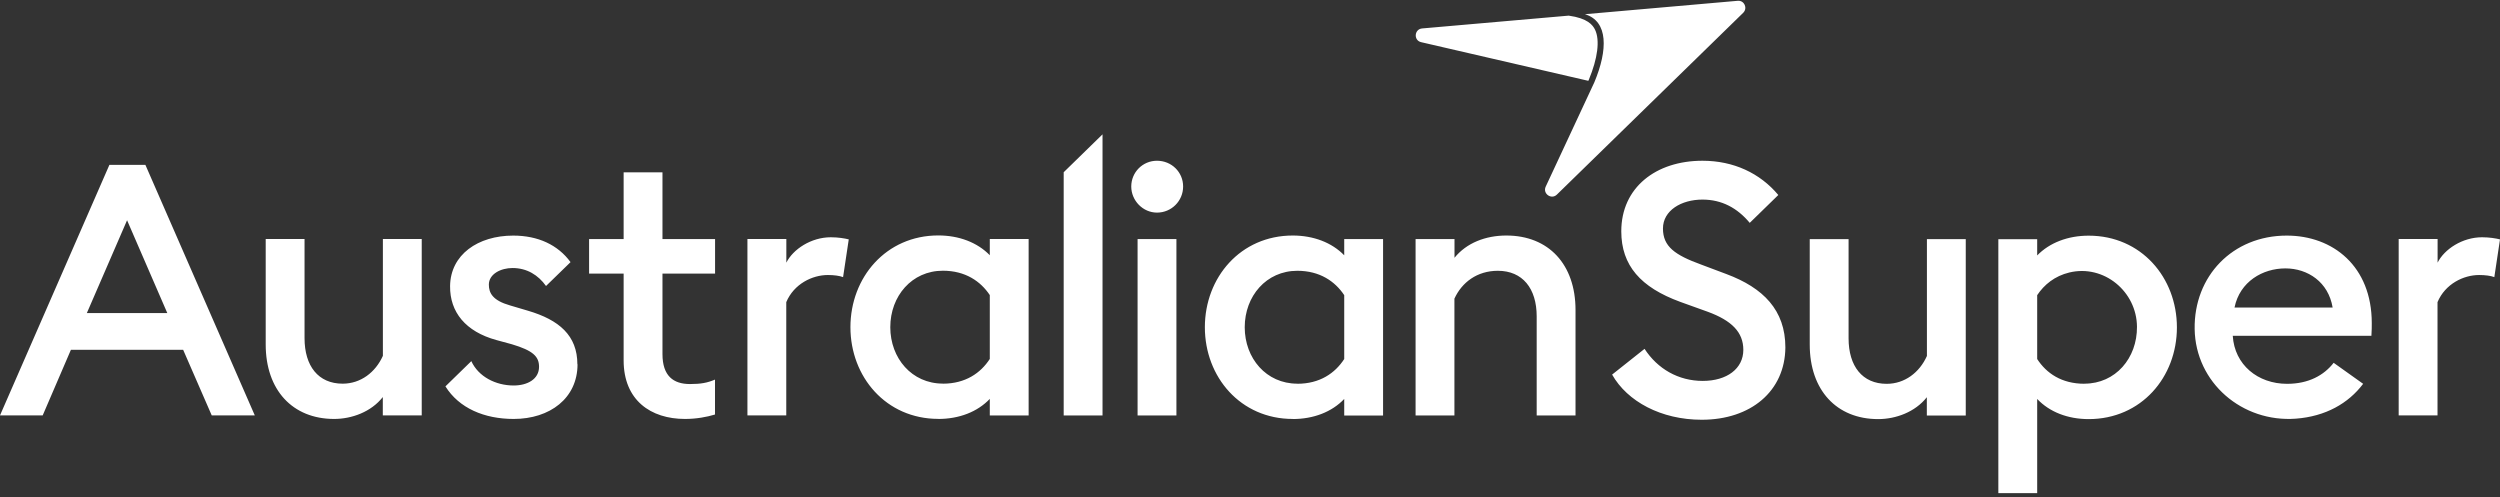 <?xml version="1.0" encoding="UTF-8"?> <svg xmlns="http://www.w3.org/2000/svg" width="181" height="36" viewBox="0 0 181 36" fill="none"><rect x="0" y="0" width="181" height="36" fill="#333333" stroke="none"/><path d="M114.763 1.027L125.812 0.058C126.286 0.016 126.549 0.59 126.207 0.927L112.72 14.087C112.32 14.482 111.672 14.018 111.909 13.513L115.432 5.956C116.417 3.607 116.438 1.538 114.758 1.032L114.763 1.027ZM114.995 5.851L115.032 5.772C115.674 4.229 115.843 2.912 115.485 2.159C115.316 1.806 114.942 1.322 113.573 1.132L102.962 2.059C102.388 2.112 102.33 2.928 102.894 3.054L114.995 5.851ZM6.288 22.665H12.112L9.2 15.946L6.288 22.665ZM10.527 11.938L18.447 30.074H15.329L13.26 25.325H5.134L3.091 30.074H0L7.92 11.938H10.527ZM30.527 30.074H27.715V28.747C26.873 29.822 25.467 30.332 24.192 30.332C21.18 30.332 19.237 28.237 19.237 24.94V17.304H22.049V24.482C22.049 26.499 23.044 27.778 24.808 27.778C26.109 27.778 27.183 26.962 27.721 25.762V17.304H30.533V30.074H30.527ZM54.119 17.304H56.931V19.016C57.416 18.047 58.722 17.178 60.149 17.178C60.686 17.178 61.144 17.257 61.45 17.331L61.039 20.064C60.781 19.964 60.376 19.911 59.938 19.911C58.817 19.911 57.484 20.548 56.926 21.875V30.074H54.114V17.304H54.119ZM67.932 30.332C69.438 30.332 70.765 29.822 71.661 28.879V30.08H74.473V17.304H71.661V18.479C70.765 17.557 69.438 17.046 67.932 17.046C64.151 17.046 61.571 20.085 61.571 23.687C61.571 27.289 64.151 30.327 67.932 30.327M68.264 27.773C66.015 27.773 64.457 25.935 64.457 23.687C64.457 21.438 66.015 19.6 68.264 19.6C69.897 19.6 70.997 20.369 71.661 21.364V25.988C70.997 27.01 69.897 27.778 68.264 27.778M77.011 12.47L79.823 9.726V30.08H77.011V12.47ZM83.767 15.393C84.815 15.393 85.658 14.55 85.658 13.502C85.658 12.454 84.815 11.638 83.767 11.638C82.719 11.638 81.903 12.48 81.903 13.502C81.903 14.524 82.746 15.393 83.767 15.393ZM82.361 30.08H85.173V17.309H82.361V30.08ZM93.594 30.338C95.1 30.338 96.427 29.827 97.322 28.884V30.085H100.134V17.309H97.322V18.484C96.427 17.562 95.1 17.052 93.594 17.052C89.813 17.052 87.232 20.09 87.232 23.692C87.232 27.294 89.813 30.332 93.594 30.332M93.926 27.778C91.677 27.778 90.118 25.941 90.118 23.692C90.118 21.443 91.677 19.605 93.926 19.605C95.558 19.605 96.659 20.374 97.322 21.37V25.993C96.659 27.015 95.558 27.784 93.926 27.784M102.493 17.309H105.306V18.663C106.174 17.589 107.554 17.052 109.06 17.052C112.125 17.052 114.068 19.147 114.068 22.444V30.08H111.256V22.902C111.256 20.885 110.235 19.605 108.444 19.605C106.938 19.605 105.837 20.448 105.3 21.622V30.08H102.488V17.309H102.493ZM119.066 25.256C120.008 26.709 121.52 27.578 123.279 27.578C125.038 27.578 126.217 26.683 126.217 25.33C126.217 24.05 125.375 23.207 123.637 22.57L121.646 21.854C118.787 20.806 117.381 19.221 117.381 16.746C117.381 13.581 119.882 11.638 123.258 11.638C125.506 11.638 127.423 12.533 128.75 14.118L126.681 16.135C125.785 15.061 124.664 14.45 123.258 14.45C121.725 14.45 120.398 15.24 120.398 16.546C120.398 17.852 121.267 18.463 123.158 19.153L124.995 19.843C127.655 20.838 129.261 22.449 129.261 25.156C129.235 28.321 126.76 30.39 123.205 30.39C120.266 30.39 117.812 29.063 116.717 27.12L119.066 25.256ZM142.315 30.085H139.503V28.758C138.661 29.832 137.255 30.343 135.98 30.343C132.968 30.343 131.025 28.247 131.025 24.951V17.315H133.837V24.492C133.837 26.509 134.832 27.789 136.597 27.789C137.897 27.789 138.972 26.973 139.509 25.772V17.315H142.321V30.085H142.315ZM144.68 35.704H147.492V28.884C148.387 29.832 149.714 30.343 151.22 30.343C155.028 30.343 157.608 27.305 157.608 23.703C157.608 20.101 155.028 17.062 151.22 17.062C149.714 17.062 148.387 17.573 147.492 18.494V17.32H144.68V35.714V35.704ZM150.915 27.784C149.256 27.784 148.156 27.02 147.492 25.993V21.37C147.998 20.611 148.756 19.985 149.825 19.727C152.316 19.132 154.701 21.101 154.717 23.66C154.733 25.925 153.169 27.778 150.91 27.778M173.67 17.304H176.482V19.016C176.966 18.047 178.272 17.178 179.699 17.178C180.236 17.178 180.695 17.257 181 17.331L180.589 20.064C180.336 19.964 179.926 19.911 179.489 19.911C178.367 19.911 177.035 20.548 176.476 21.875V30.074H173.664V17.304H173.67ZM41.813 26.372C41.813 28.826 39.822 30.332 37.189 30.332C35.067 30.332 33.234 29.553 32.249 27.973L34.124 26.146C34.635 27.268 35.888 27.91 37.189 27.91C38.184 27.91 39.027 27.452 39.027 26.557C39.027 25.814 38.595 25.382 37.057 24.924L35.936 24.619C33.713 24.008 32.565 22.602 32.586 20.711C32.613 18.436 34.603 17.057 37.157 17.057C38.958 17.057 40.396 17.731 41.307 18.979L39.532 20.706C38.969 19.916 38.153 19.405 37.105 19.405C36.262 19.405 35.393 19.837 35.393 20.606C35.393 21.217 35.672 21.754 36.926 22.112L38.226 22.497C40.475 23.16 41.802 24.287 41.802 26.378L41.813 26.372ZM51.766 30.011C51.176 30.19 50.423 30.332 49.596 30.332C47.115 30.332 45.151 28.979 45.151 26.093V19.811H42.65V17.309H45.151V12.475H47.963V17.309H51.771V19.811H47.963V25.635C47.963 27.22 48.753 27.805 49.954 27.805C50.744 27.805 51.218 27.715 51.766 27.483V30.011ZM171.095 27.784C170.02 29.211 168.367 30.148 166.223 30.311C162.342 30.601 158.956 27.71 158.893 23.824C158.83 20.006 161.631 17.057 165.56 17.057C168.909 17.057 171.716 19.279 171.716 23.392C171.716 23.671 171.716 23.903 171.69 24.313H161.652C161.779 26.409 163.464 27.789 165.586 27.789C167.145 27.789 168.256 27.168 168.957 26.267L171.1 27.794L171.095 27.784ZM161.779 22.265H168.883C168.577 20.427 167.092 19.432 165.46 19.432C163.827 19.432 162.163 20.38 161.779 22.265Z" fill="white"></path></svg> 